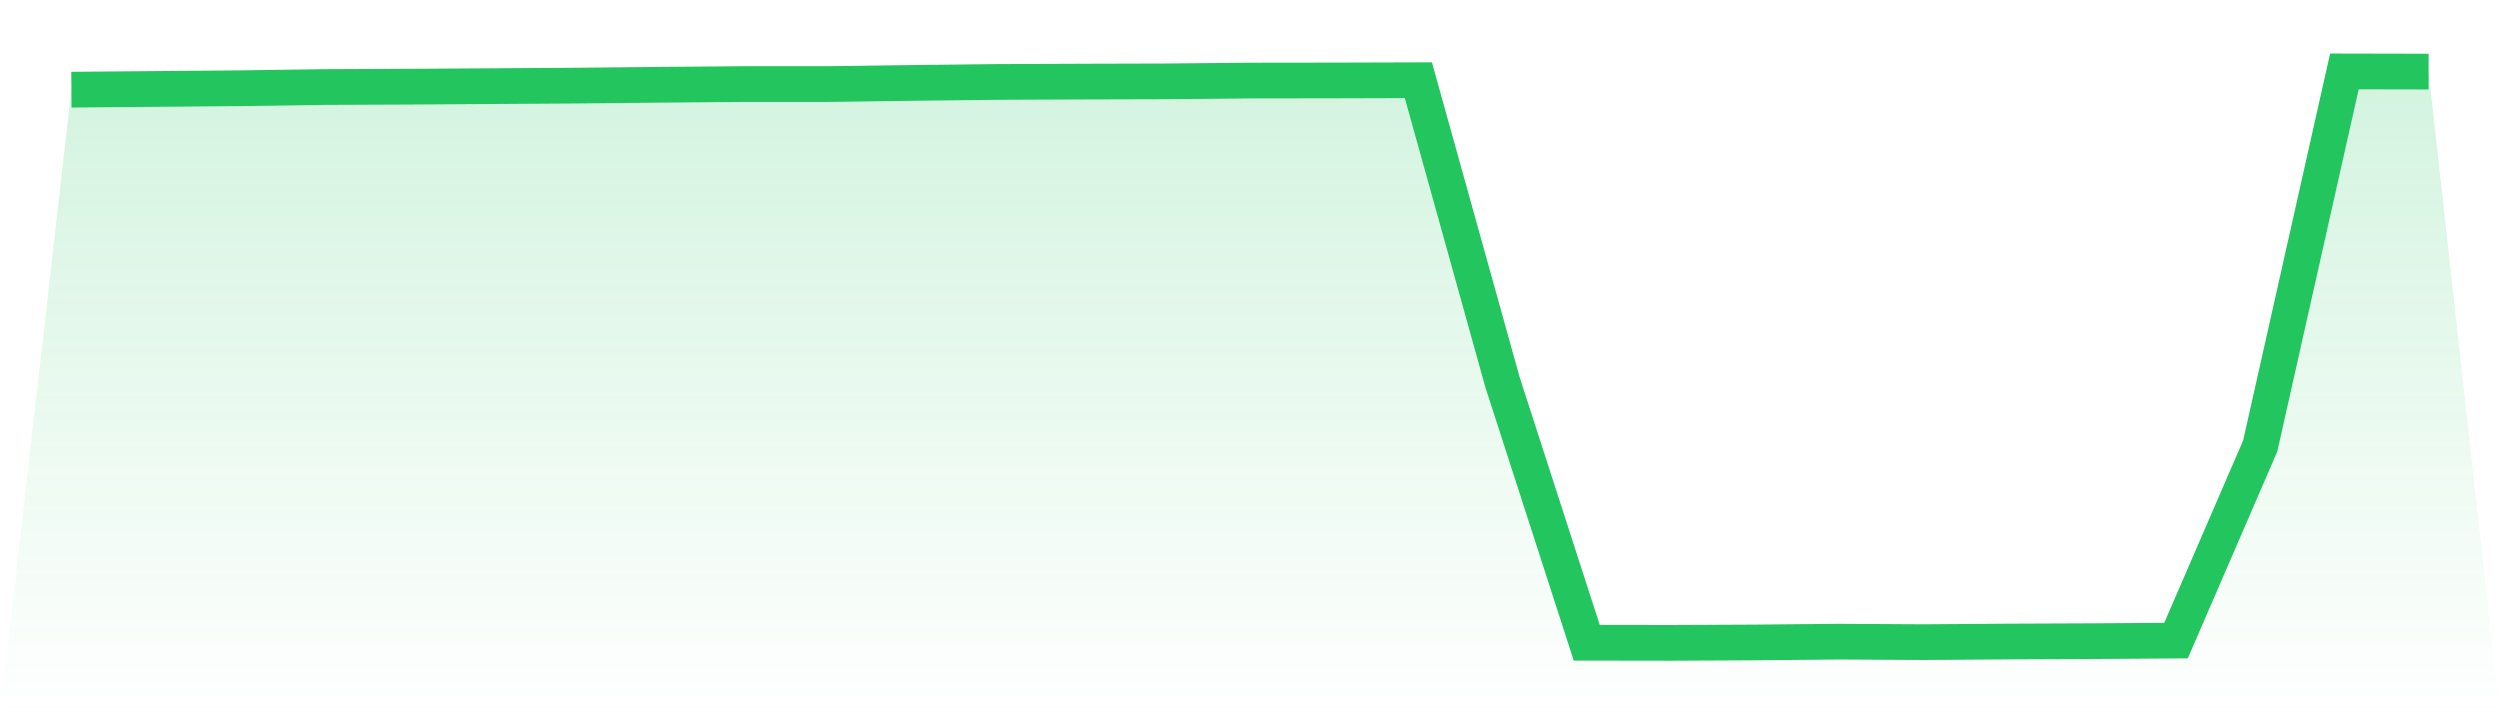 <svg viewBox="0 0 140 40" xmlns="http://www.w3.org/2000/svg">
<defs>
<linearGradient id="gradient" x1="0" x2="0" y1="0" y2="1">
<stop offset="0%" stop-color="#22c55e" stop-opacity="0.2"/>
<stop offset="100%" stop-color="#22c55e" stop-opacity="0"/>
</linearGradient>
</defs>
<path d="M4,5.021 L4,5.021 L8.714,4.981 L13.429,4.941 L18.143,4.874 L22.857,4.854 L27.571,4.824 L32.286,4.794 L37,4.747 L41.714,4.707 L46.429,4.707 L51.143,4.643 L55.857,4.589 L60.571,4.569 L65.286,4.556 L70,4.512 L74.714,4.506 L79.429,4.492 L84.143,21.412 L88.857,35.993 L93.571,36 L98.286,35.977 L103,35.933 L107.714,35.96 L112.429,35.926 L117.143,35.906 L121.857,35.873 L126.571,24.978 L131.286,4 L136,4.01 L140,40 L0,40 z" fill="url(#gradient)"/>
<path d="M4,5.021 L4,5.021 L8.714,4.981 L13.429,4.941 L18.143,4.874 L22.857,4.854 L27.571,4.824 L32.286,4.794 L37,4.747 L41.714,4.707 L46.429,4.707 L51.143,4.643 L55.857,4.589 L60.571,4.569 L65.286,4.556 L70,4.512 L74.714,4.506 L79.429,4.492 L84.143,21.412 L88.857,35.993 L93.571,36 L98.286,35.977 L103,35.933 L107.714,35.96 L112.429,35.926 L117.143,35.906 L121.857,35.873 L126.571,24.978 L131.286,4 L136,4.01" fill="none" stroke="#22c55e" stroke-width="2"/>
</svg>